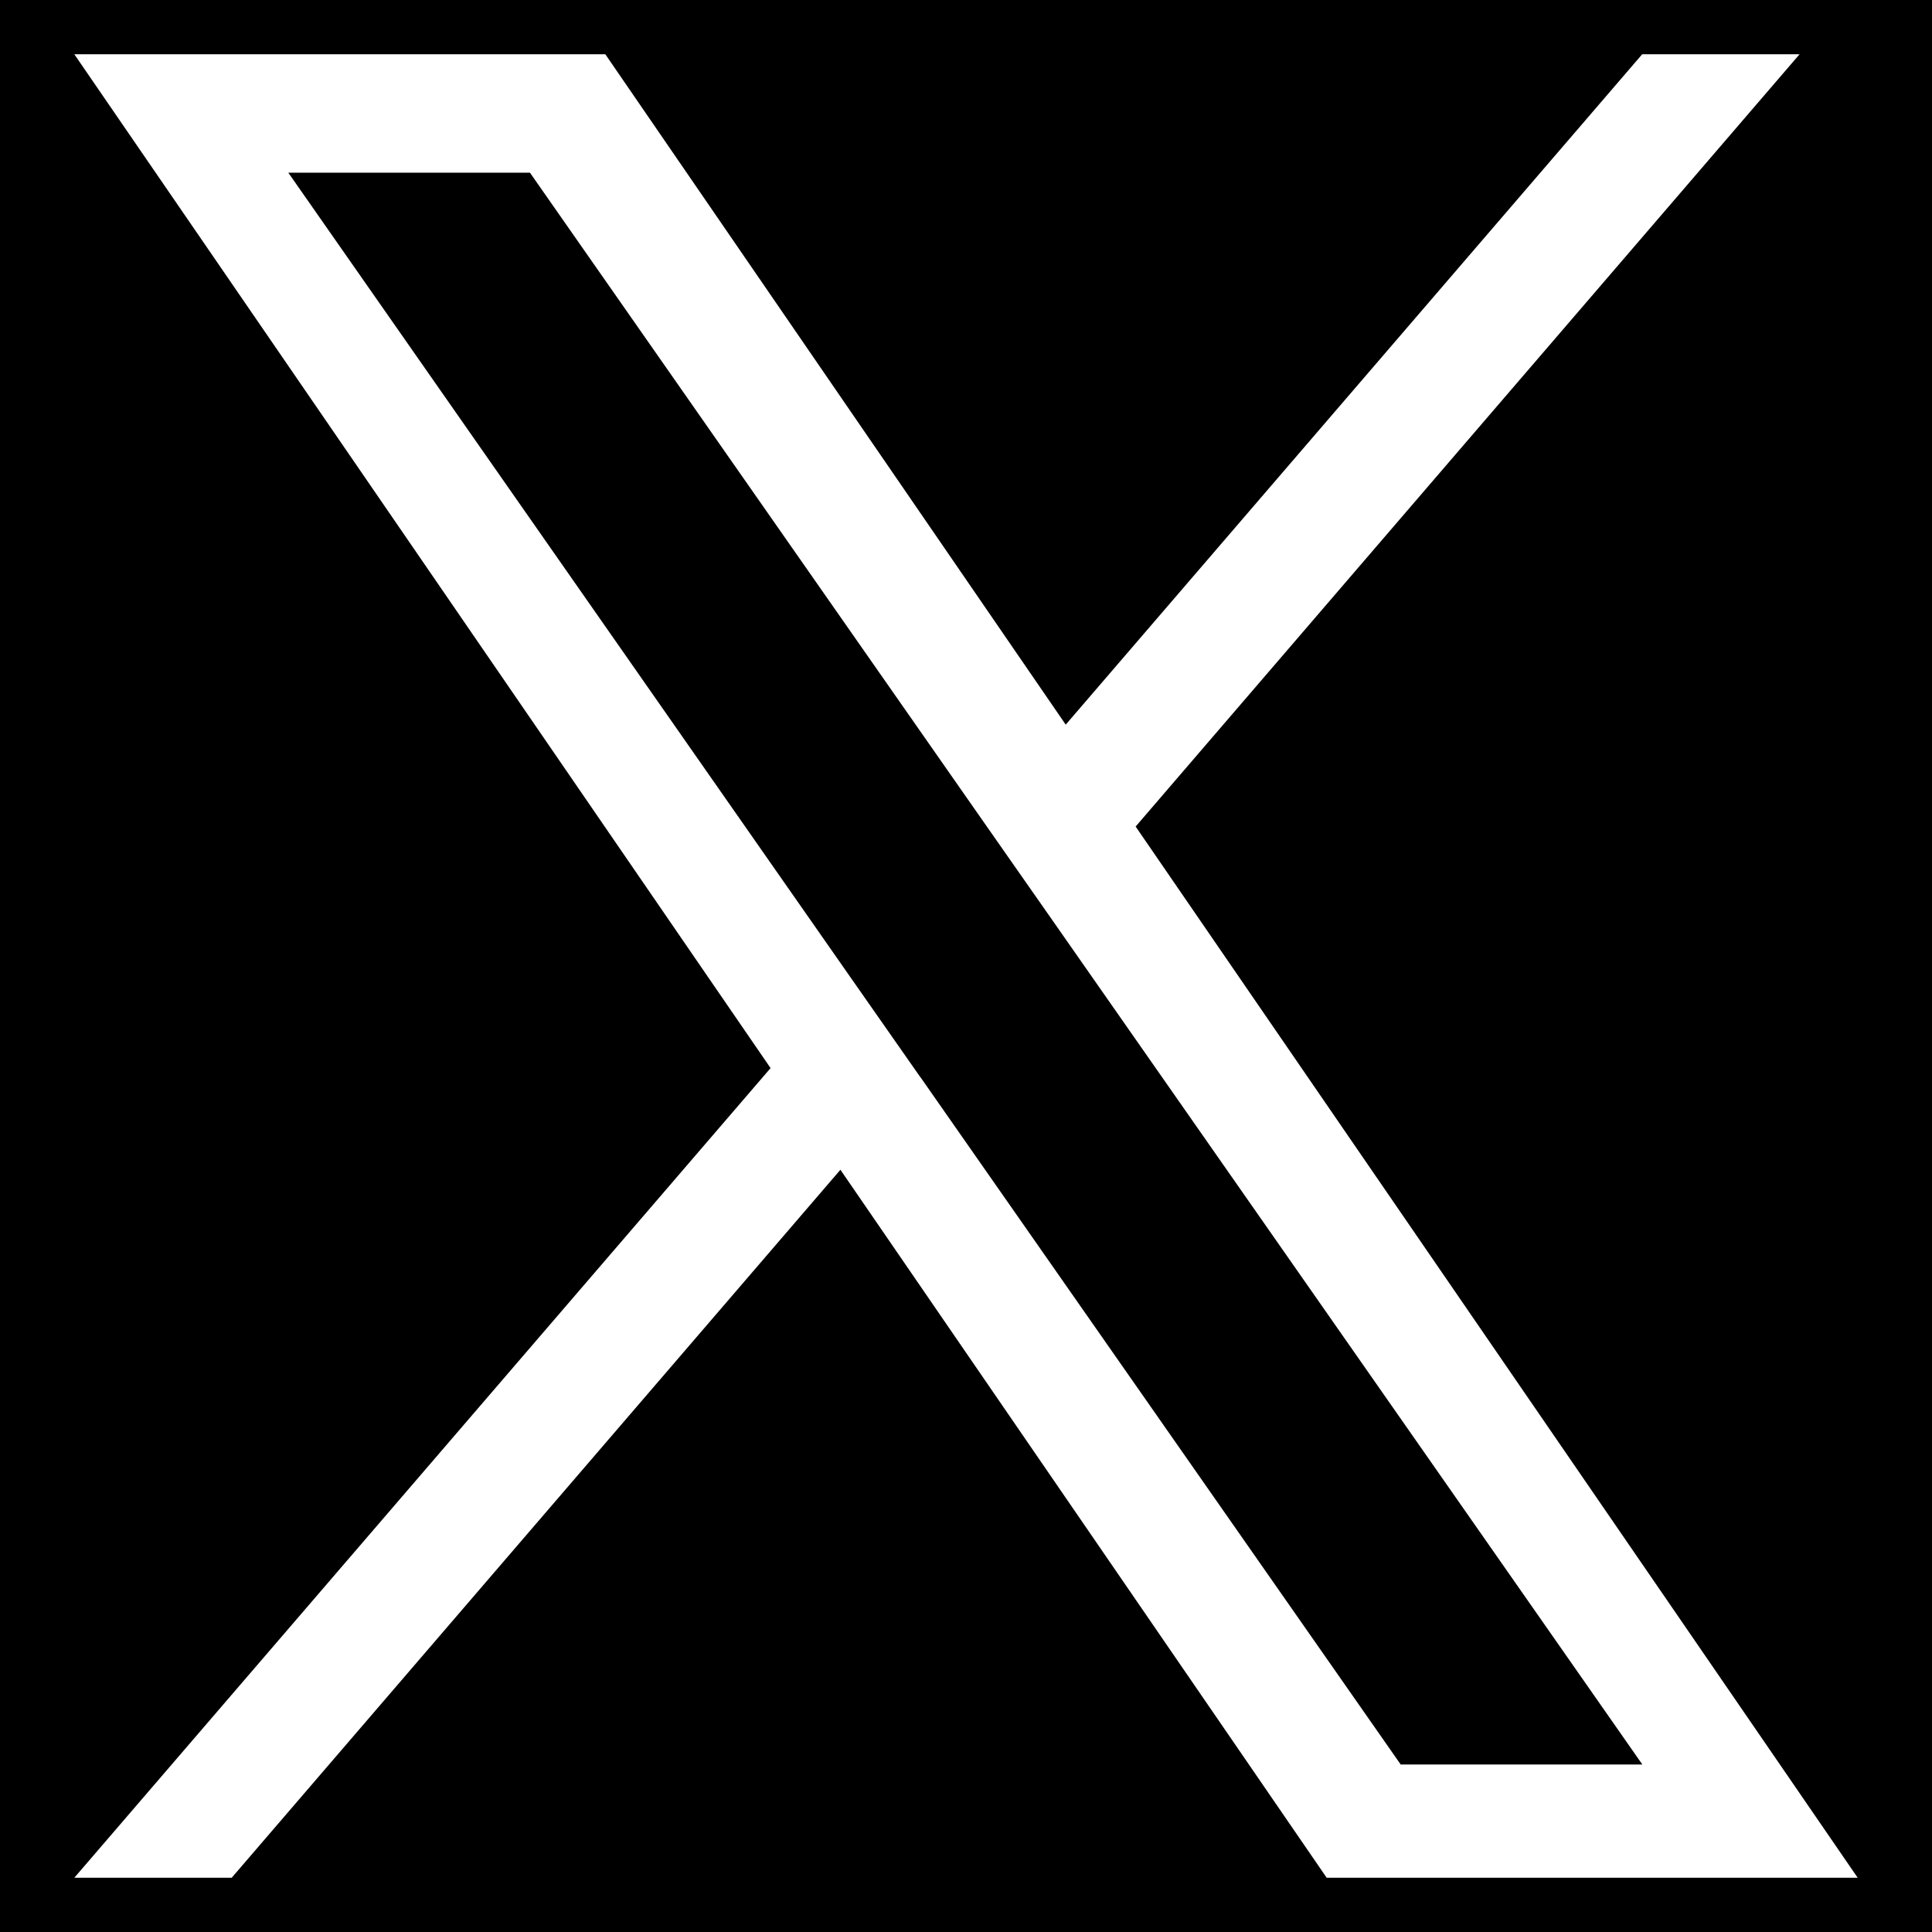 <?xml version="1.0" encoding="UTF-8"?>
<svg xmlns="http://www.w3.org/2000/svg" version="1.1" viewBox="0 0 1300 1300">
  <defs>
    <style>
      .cls-1 {
        fill: #fff;
      }
    </style>
  </defs>
  <!-- Generator: Adobe Illustrator 28.7.1, SVG Export Plug-In . SVG Version: 1.2.0 Build 142)  -->
  <g>
    <g id="_レイヤー_1" data-name="レイヤー_1">
      <rect width="1300" height="1300"/>
      <path class="cls-1" d="M764.2,556.1L1210.9,36.5h-105.9l-387.9,451.1L407.3,36.5H50l468.5,682.2L50,1263.5h105.9l409.6-476.4,327.2,476.4h357.3l-485.9-707.4h0ZM619.2,724.7l-47.5-67.9L194,116.2h162.6l304.8,436.2,47.5,67.9,396.2,567h-162.6l-323.3-462.7h0Z"/>
    </g>
  </g>
</svg>